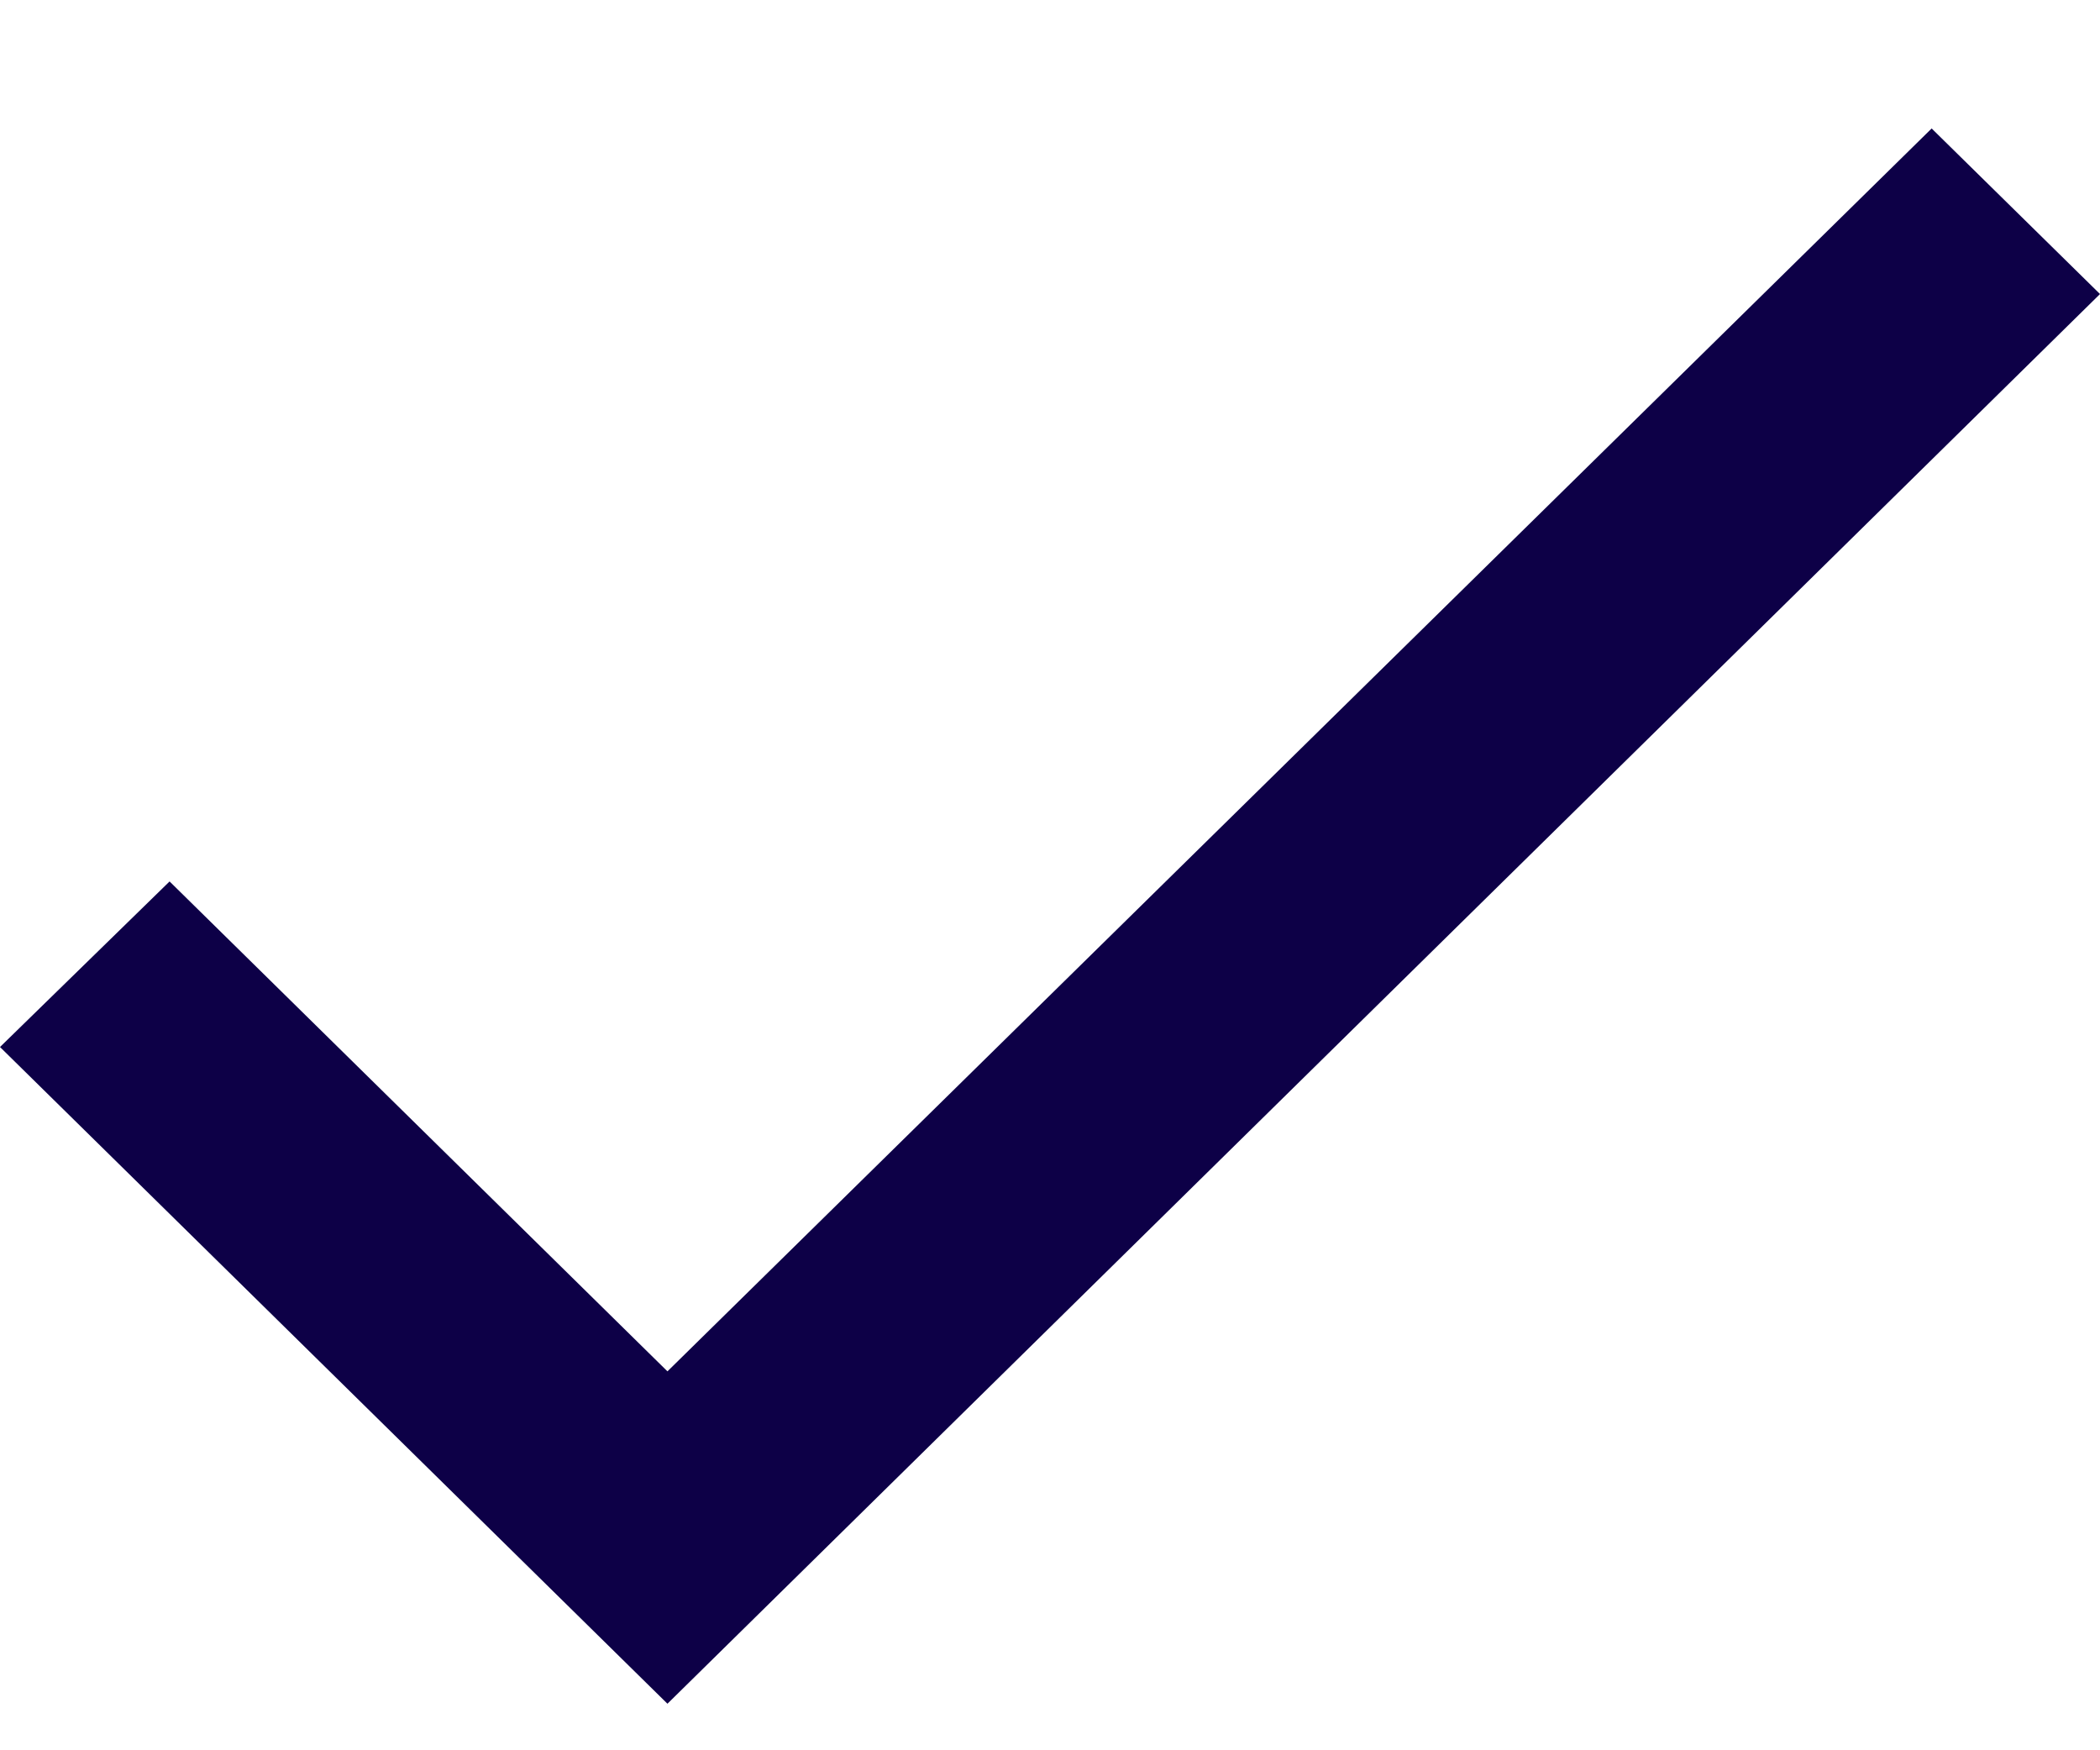 <svg width="12" height="10" viewBox="0 0 12 10" fill="none" xmlns="http://www.w3.org/2000/svg">
<path d="M3.814 7.835L0.969 5.036L0 5.982L3.814 9.734L12 1.68L11.038 0.734L3.814 7.835Z" fill="#0D0047"/>
</svg>
